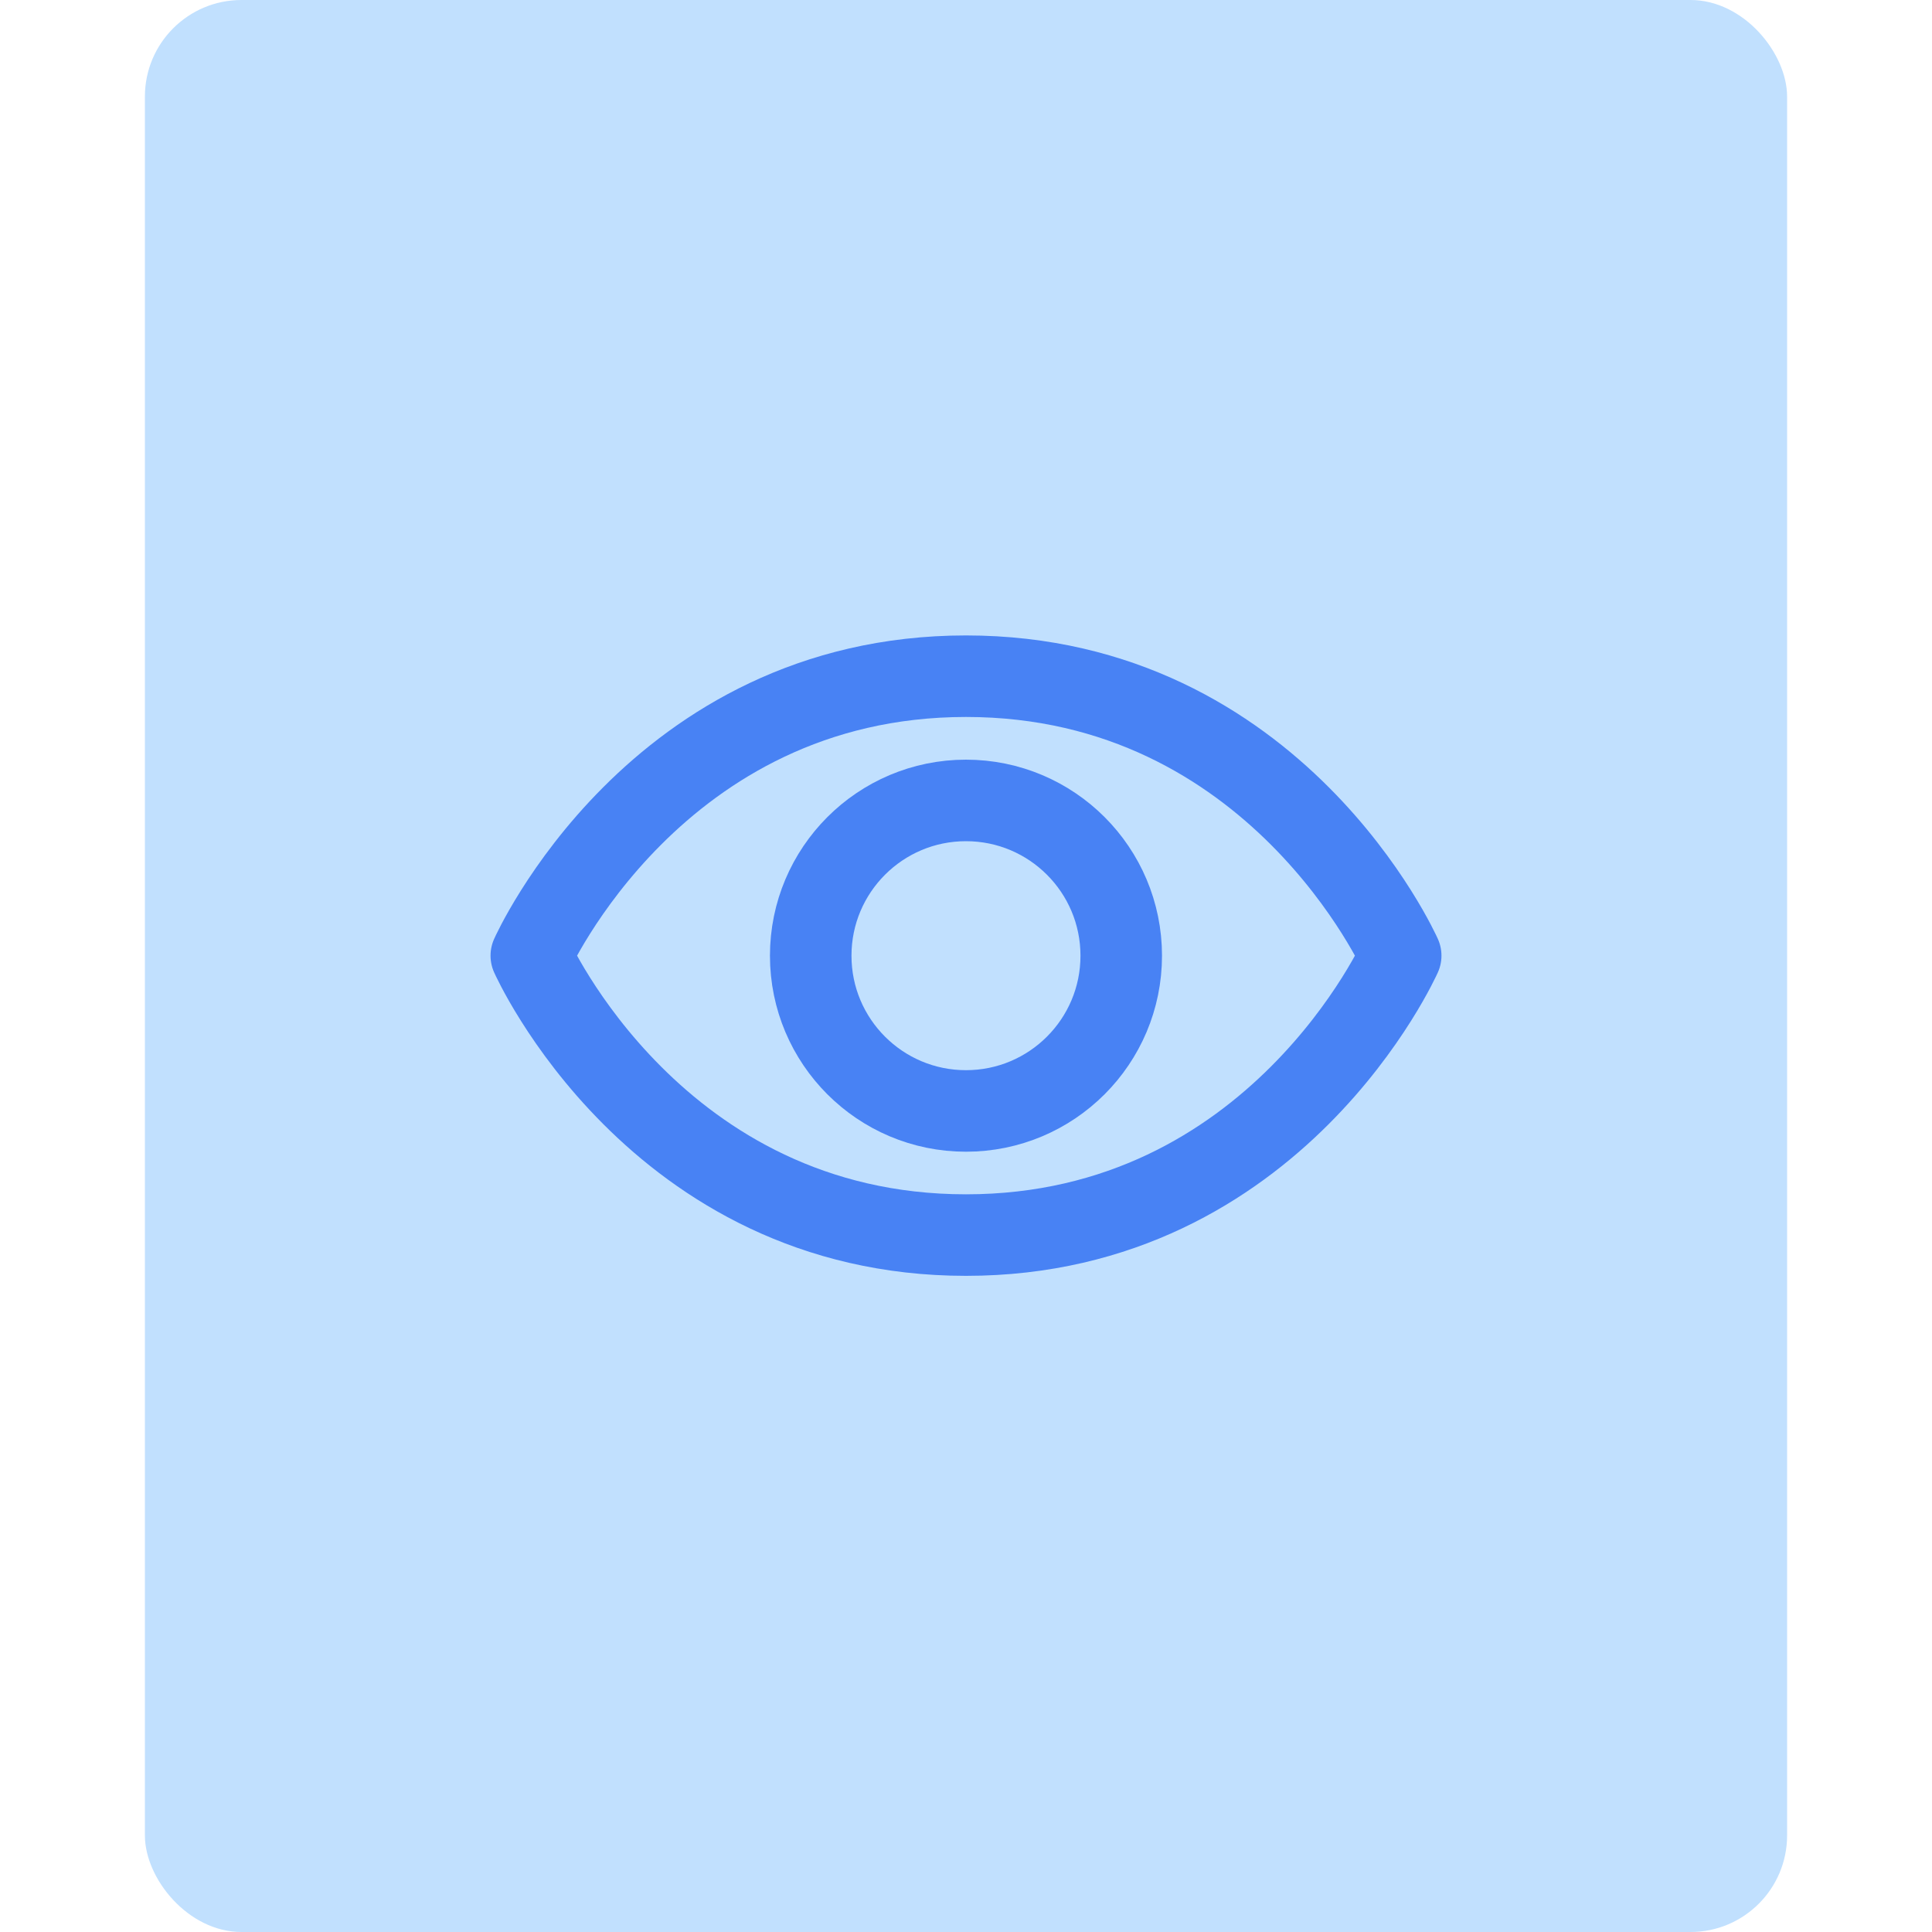 <svg xmlns="http://www.w3.org/2000/svg" fill="none" viewBox="0 0 40 40" height="40" width="40">
<rect fill="#C1E0FE" rx="2" height="40" width="34" x="3"></rect>
<path stroke-linejoin="round" stroke-linecap="round" stroke-width="1.688" stroke="#4882F4" d="M20 14C13.571 14 11 19.786 11 19.786C11 19.786 13.571 25.571 20 25.571C26.429 25.571 29 19.786 29 19.786C29 19.786 26.429 14 20 14Z"></path>
<path stroke-linejoin="round" stroke-linecap="round" stroke-width="1.688" stroke="#4882F4" d="M19.999 23.001C21.775 23.001 23.214 21.562 23.214 19.787C23.214 18.011 21.775 16.572 19.999 16.572C18.224 16.572 16.785 18.011 16.785 19.787C16.785 21.562 18.224 23.001 19.999 23.001Z"></path>
</svg>
